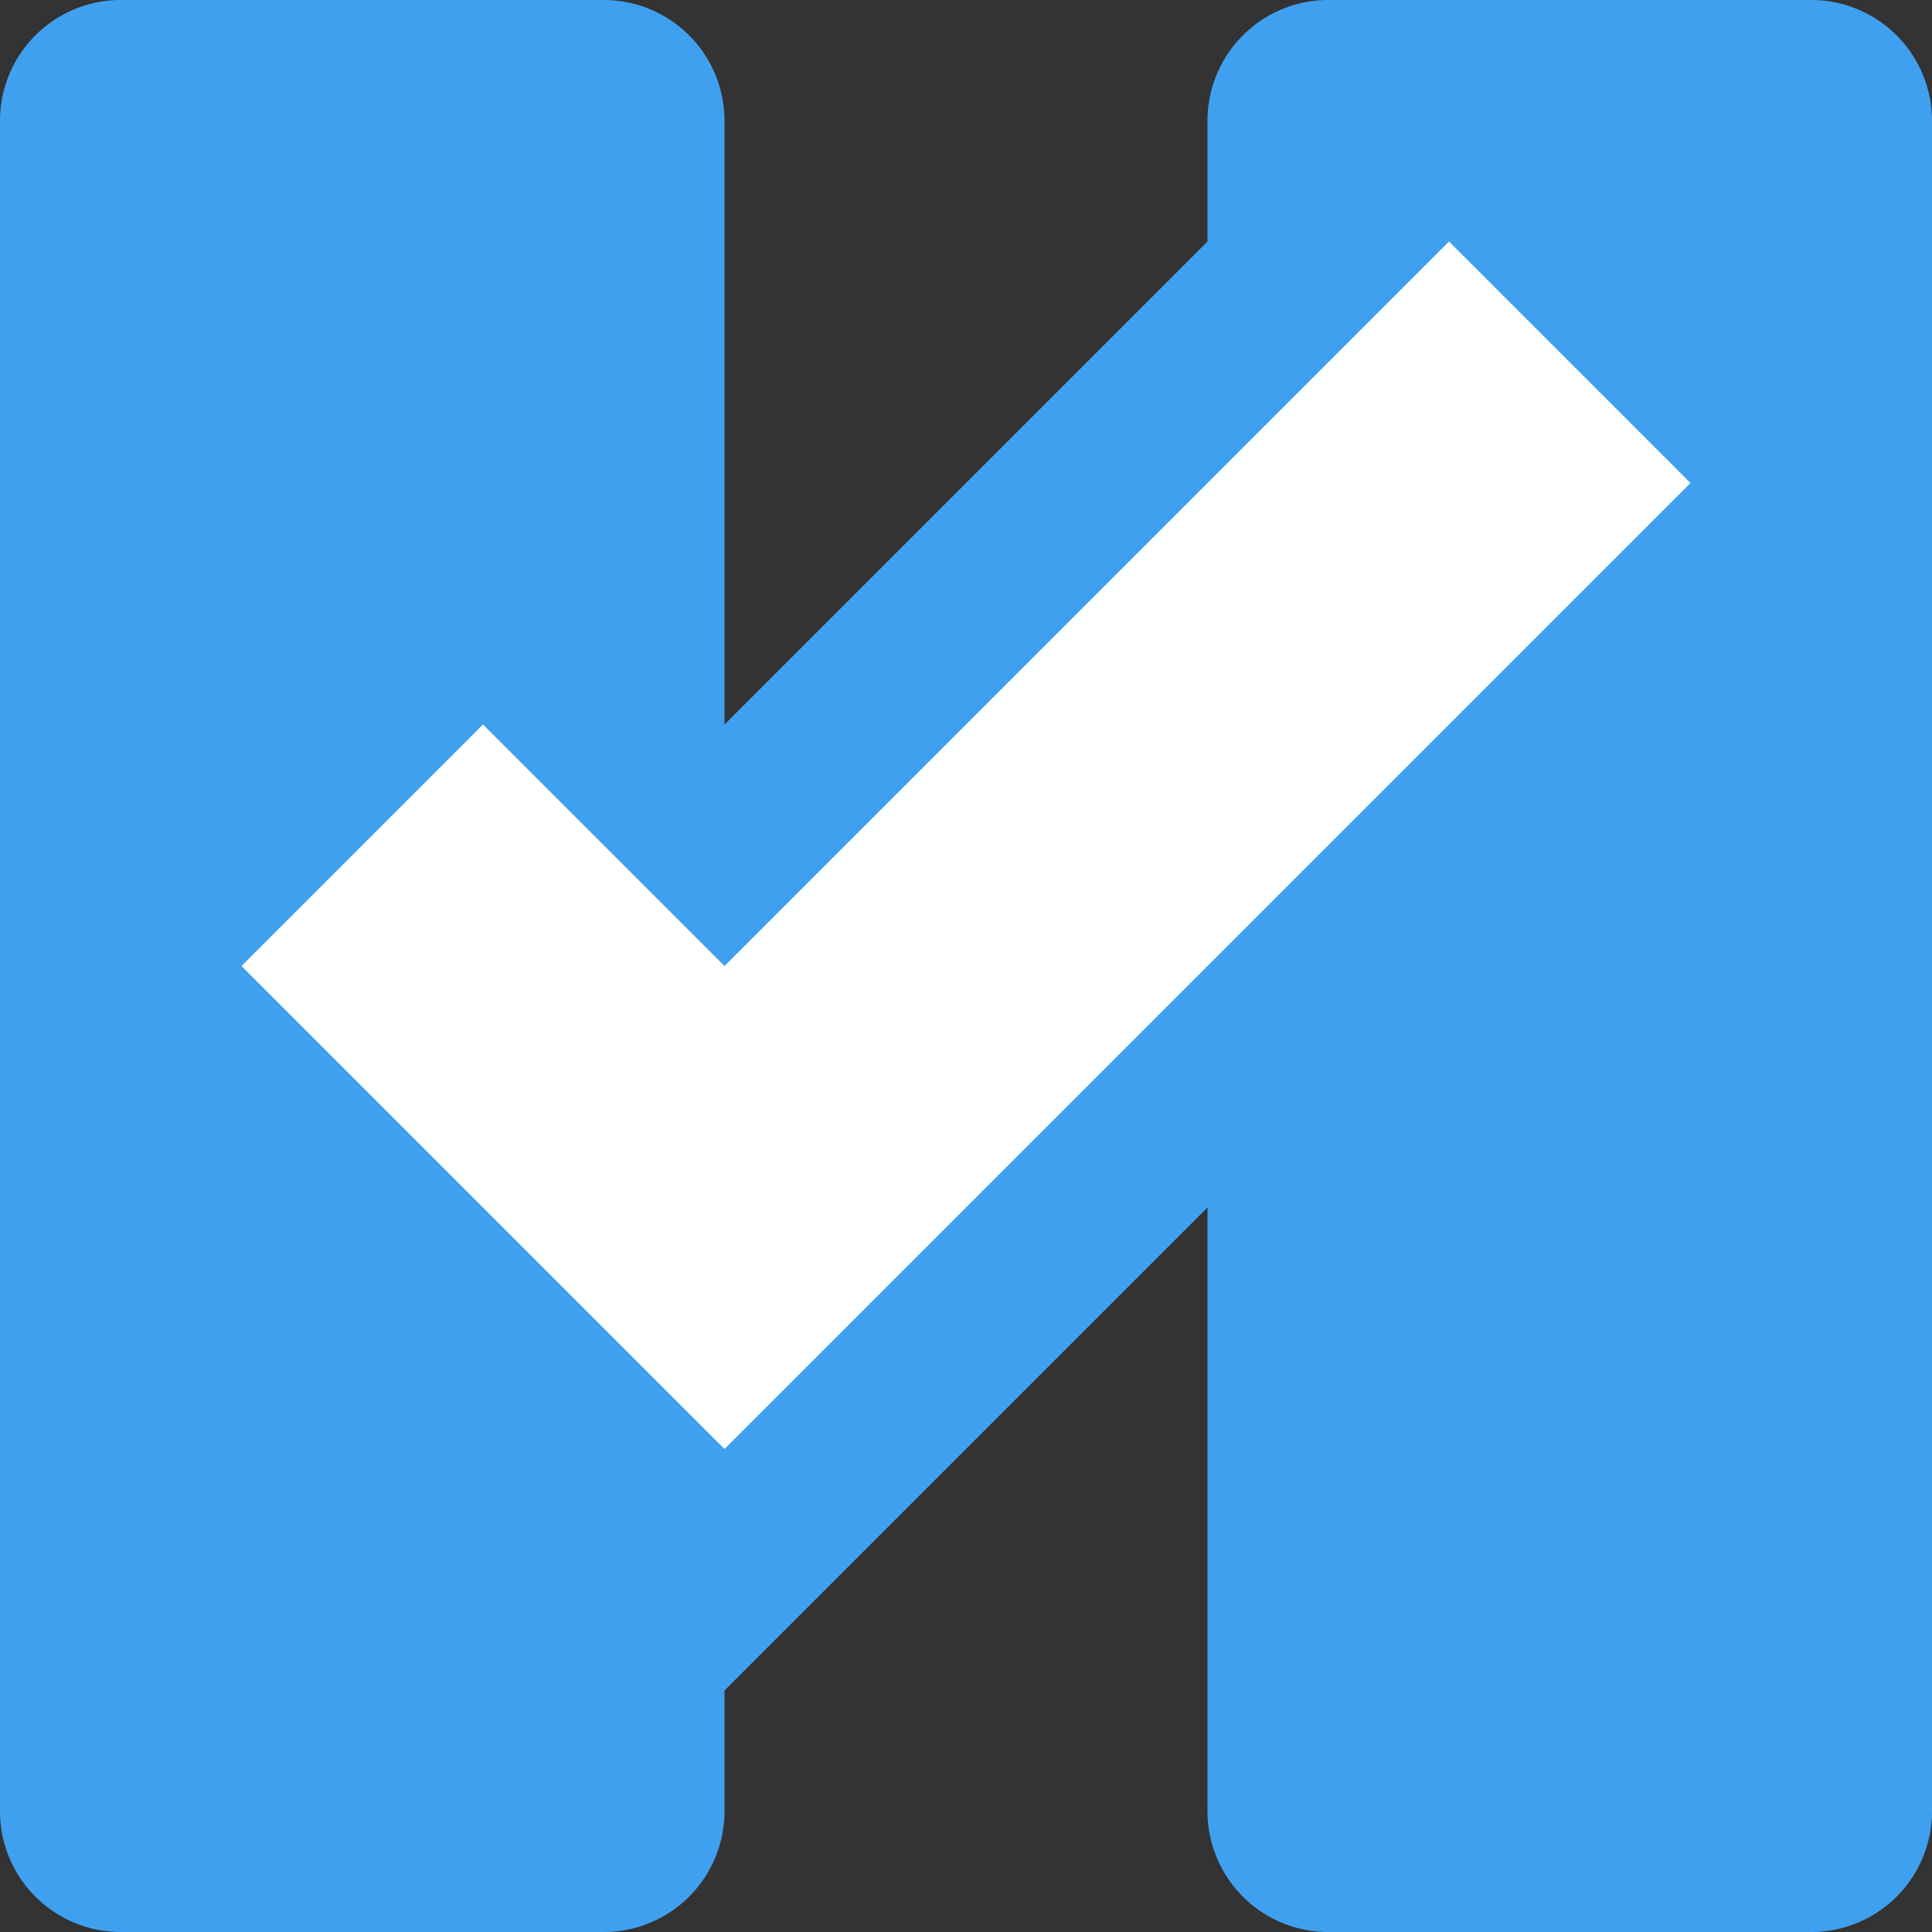 <svg xmlns="http://www.w3.org/2000/svg" width="32" height="32" viewBox="0 0 256 256">
  <rect x="0" y="0" width="256" height="256" fill="#333333" stroke="none"/>
  <path fill="#40A0F0" fill-rule="evenodd" d="
    M 0,16
    A 16,16 0 0 1  16,  0 H 80
    A 16,16 0 0 1  96, 16 V 96 L 160,32 V 16
    A 16,16 0 0 1 176,  0 H 240
    A 16,16 0 0 1 256, 16 V 240
    A 16,16 0 0 1 240,256 H 176
    A 16,16 0 0 1 160,240 V 160 L 96,224 V 240
    A 16,16 0 0 1  80,256 H 16
    A 16,16 0 0 1   0,240 Z
  " />
  <path fill="#FFF" fill-rule="evenodd" d="
    M 64,96 l 32,32 l 96,-96 l 32,32 l -128,128 l -64,-64 Z
  " />
</svg>
